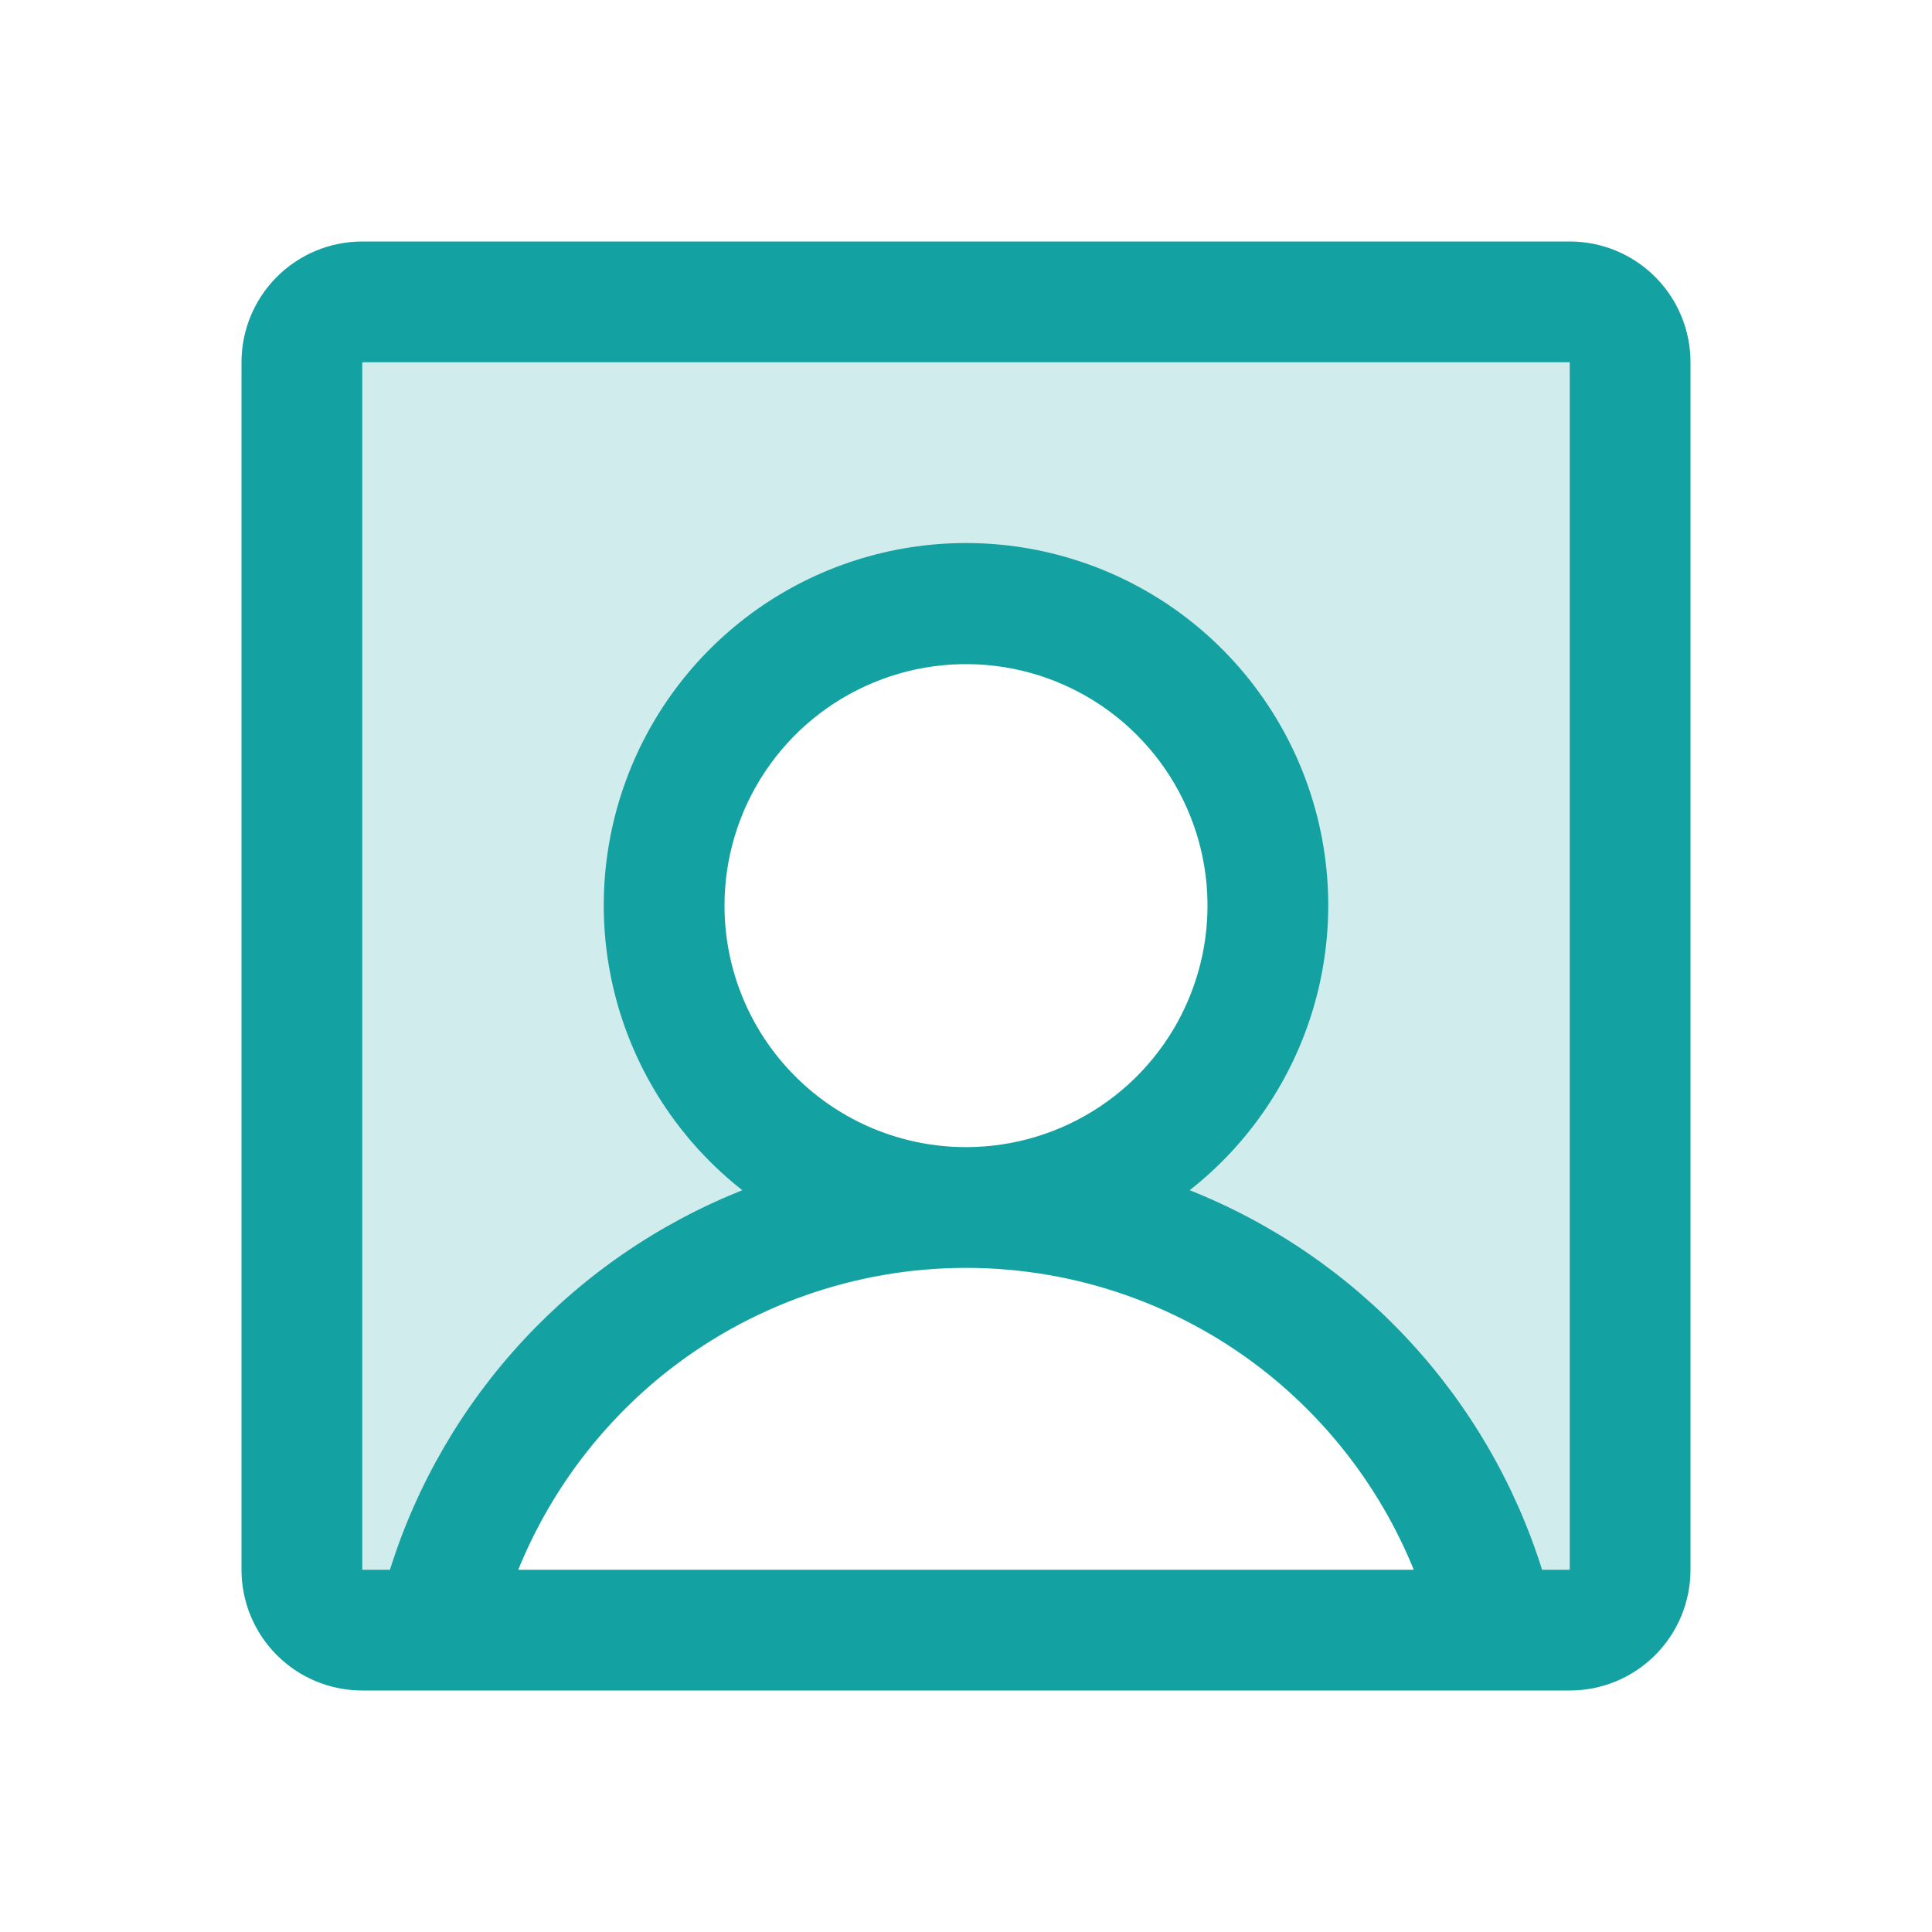<svg width="40" height="40" viewBox="0 0 40 40" fill="none" xmlns="http://www.w3.org/2000/svg">
<path opacity="0.2" d="M32.5 6.25H7.5C7.168 6.25 6.851 6.382 6.616 6.616C6.382 6.851 6.25 7.168 6.25 7.5V32.5C6.25 32.831 6.382 33.15 6.616 33.384C6.851 33.618 7.168 33.75 7.5 33.75H32.5C32.831 33.75 33.15 33.618 33.384 33.384C33.618 33.15 33.75 32.831 33.75 32.5V7.5C33.75 7.168 33.618 6.851 33.384 6.616C33.15 6.382 32.831 6.25 32.5 6.25ZM9.028 33.75C9.595 31.264 10.989 29.044 12.982 27.454C14.976 25.865 17.45 24.999 20 25C18.764 25 17.555 24.633 16.528 23.947C15.5 23.26 14.699 22.284 14.226 21.142C13.753 20 13.629 18.743 13.87 17.531C14.111 16.318 14.707 15.205 15.581 14.331C16.455 13.457 17.568 12.861 18.781 12.62C19.993 12.379 21.25 12.503 22.392 12.976C23.534 13.449 24.51 14.25 25.197 15.278C25.883 16.305 26.25 17.514 26.25 18.75C26.25 20.408 25.591 21.997 24.419 23.169C23.247 24.341 21.658 25 20 25C22.55 24.999 25.024 25.865 27.017 27.454C29.011 29.044 30.405 31.264 30.972 33.75H9.028Z" fill="#14A1A1"/>
<path d="M32.5 5H7.5C6.837 5 6.201 5.263 5.732 5.732C5.263 6.201 5 6.837 5 7.5V32.5C5 33.163 5.263 33.799 5.732 34.268C6.201 34.737 6.837 35 7.5 35H32.5C33.163 35 33.799 34.737 34.268 34.268C34.737 33.799 35 33.163 35 32.5V7.5C35 6.837 34.737 6.201 34.268 5.732C33.799 5.263 33.163 5 32.5 5ZM15 18.75C15 17.761 15.293 16.794 15.843 15.972C16.392 15.15 17.173 14.509 18.087 14.131C19 13.752 20.006 13.653 20.976 13.846C21.945 14.039 22.836 14.515 23.535 15.214C24.235 15.914 24.711 16.805 24.904 17.774C25.097 18.744 24.998 19.75 24.619 20.663C24.241 21.577 23.6 22.358 22.778 22.907C21.956 23.457 20.989 23.75 20 23.75C18.674 23.75 17.402 23.223 16.465 22.285C15.527 21.348 15 20.076 15 18.75ZM10.73 32.5C11.37 30.925 12.398 29.539 13.719 28.469C15.497 27.033 17.714 26.25 20 26.25C22.286 26.25 24.503 27.033 26.281 28.469C27.602 29.539 28.63 30.925 29.27 32.5H10.73ZM32.5 32.5H31.927C31.371 30.73 30.428 29.107 29.166 27.748C27.904 26.388 26.355 25.328 24.631 24.642C25.858 23.679 26.754 22.357 27.195 20.86C27.635 19.364 27.598 17.767 27.088 16.293C26.579 14.819 25.622 13.54 24.352 12.634C23.081 11.729 21.56 11.243 20 11.243C18.44 11.243 16.919 11.729 15.648 12.634C14.378 13.54 13.421 14.819 12.912 16.293C12.402 17.767 12.365 19.364 12.805 20.86C13.246 22.357 14.142 23.679 15.369 24.642C13.645 25.328 12.096 26.388 10.834 27.748C9.572 29.107 8.629 30.73 8.073 32.5H7.5V7.5H32.5V32.5Z" fill="#14A1A1"/>
</svg>
